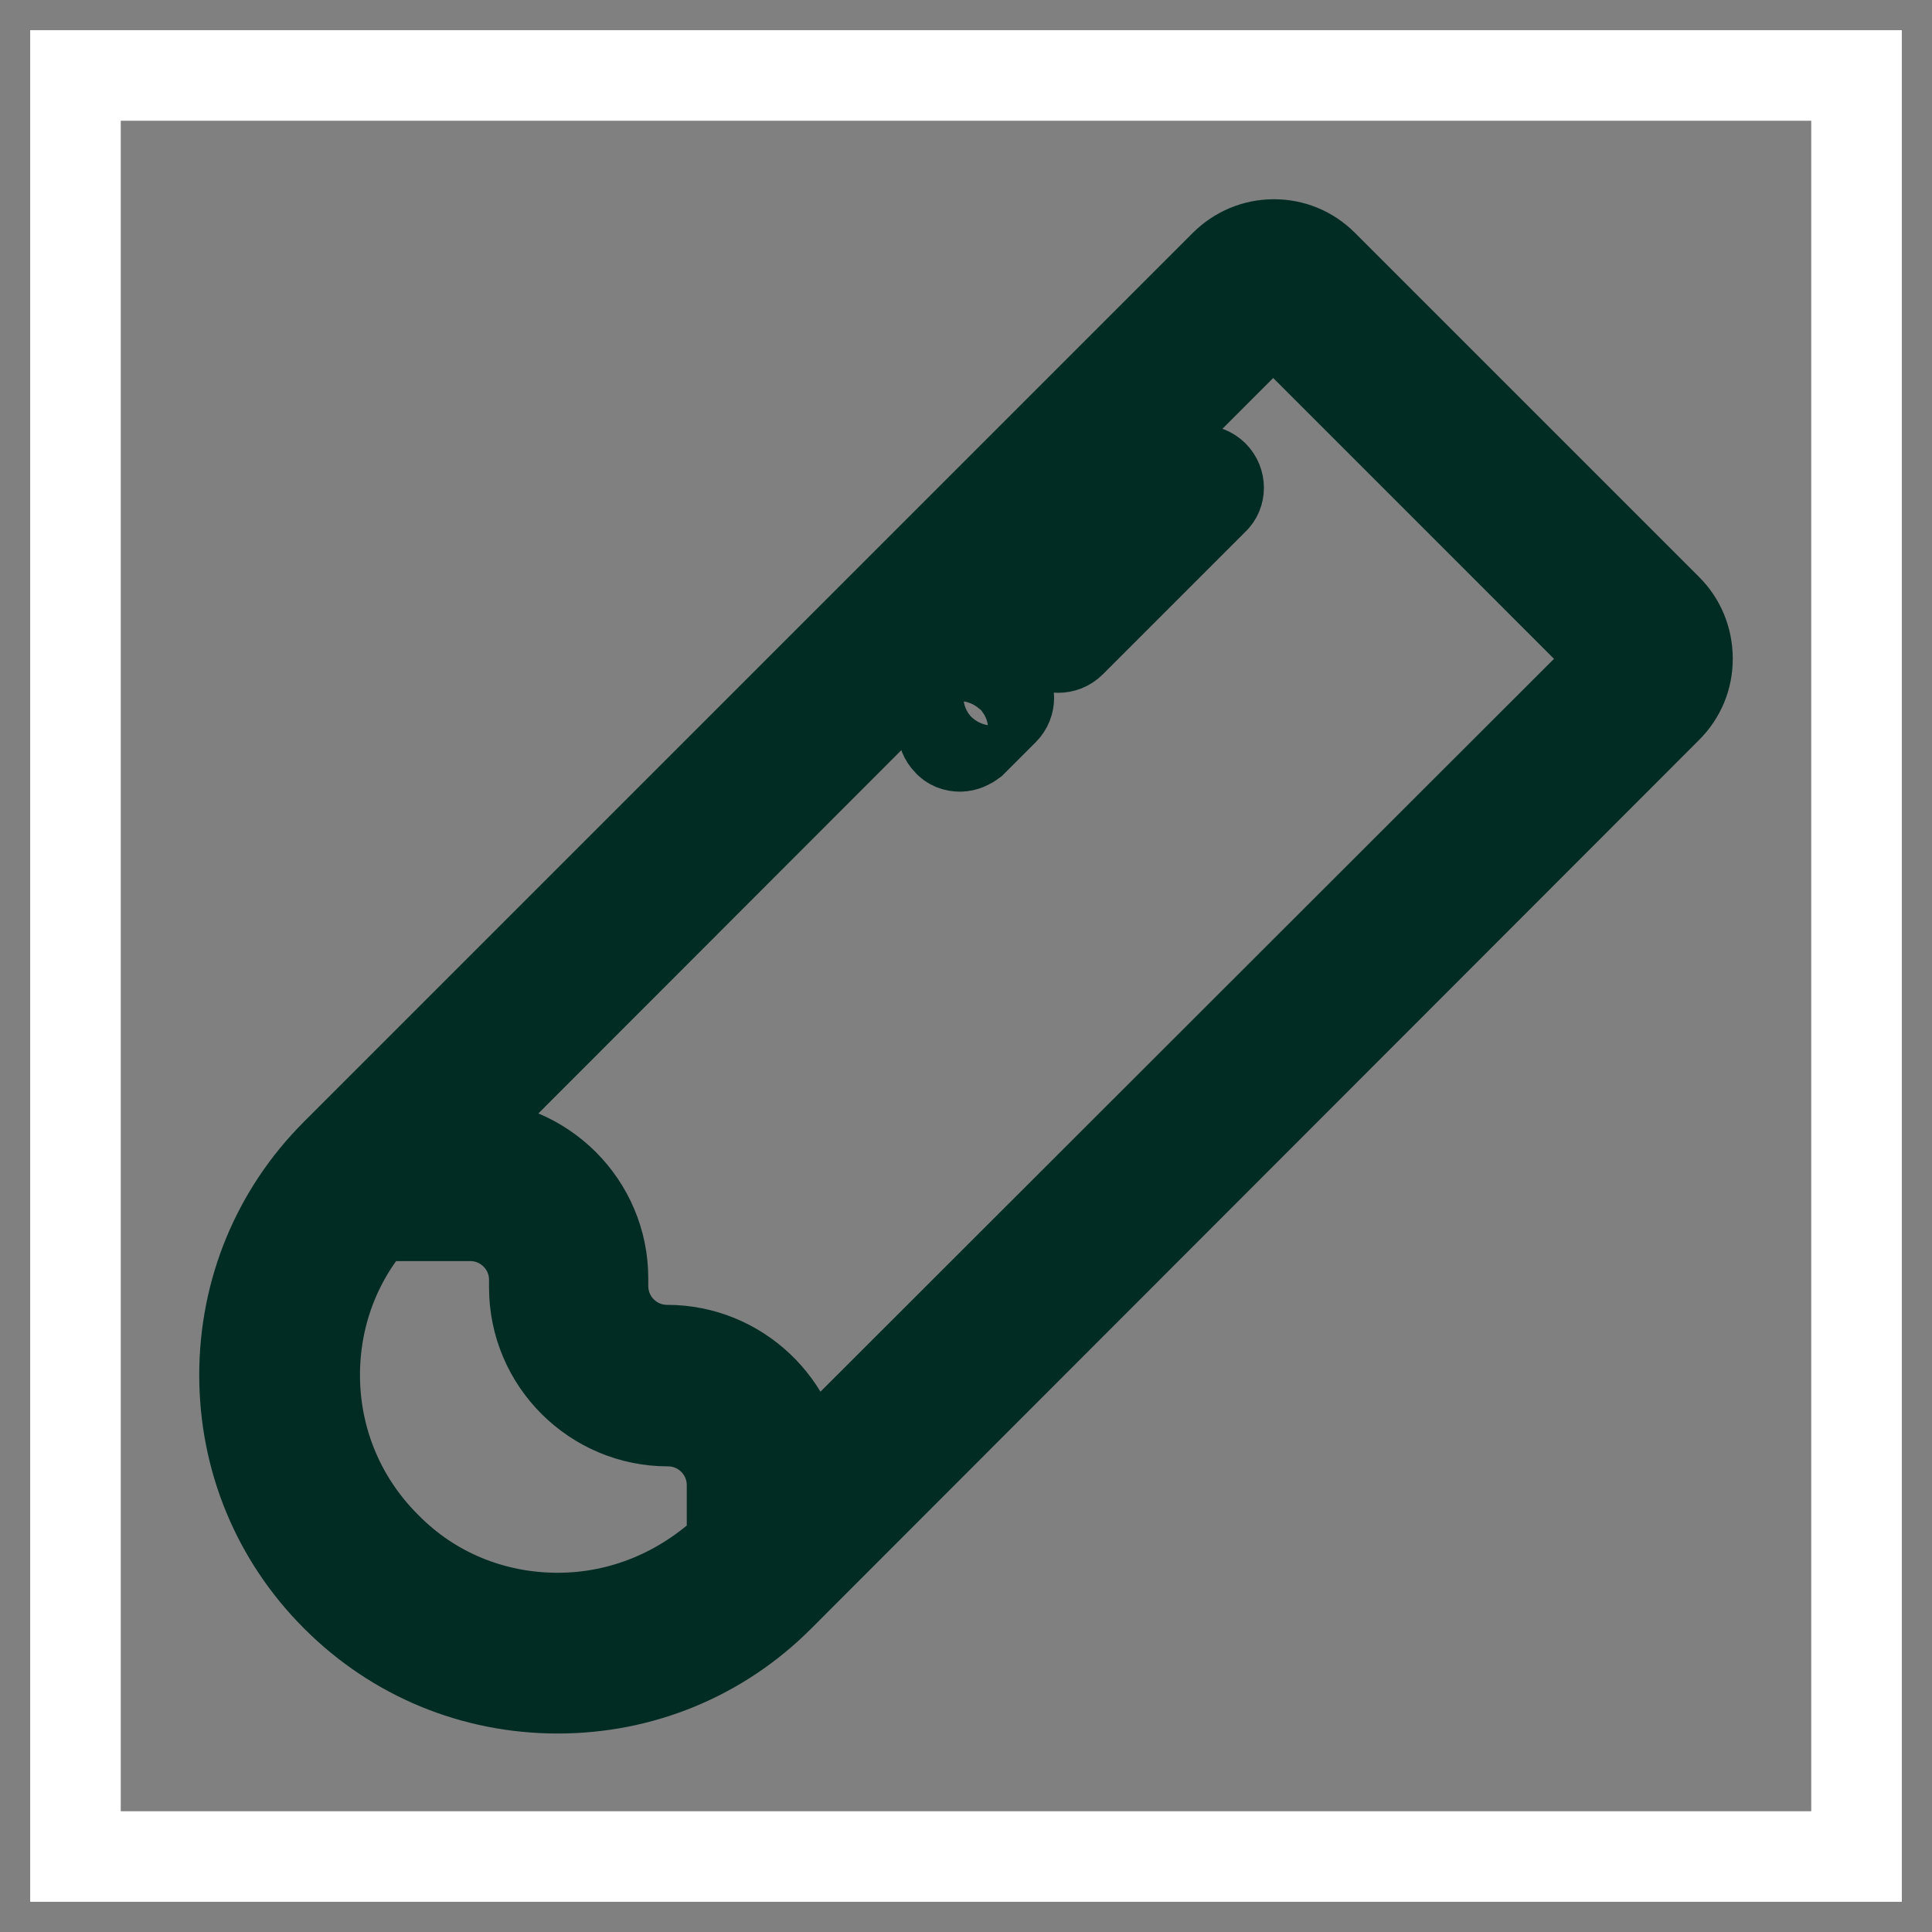 <?xml version="1.0" encoding="utf-8"?>
<!-- Svg Vector Icons : http://www.onlinewebfonts.com/icon -->
<!DOCTYPE svg PUBLIC "-//W3C//DTD SVG 1.1//EN" "http://www.w3.org/Graphics/SVG/1.1/DTD/svg11.dtd">
<svg version="1.1" xmlns="http://www.w3.org/2000/svg" xmlns:xlink="http://www.w3.org/1999/xlink" x="0px" y="0px" viewBox="0 0 256 256" enable-background="new 0 0 256 256" xml:space="preserve">
<rect x="0" y="0" width="256" height="256" fill="#808080" stroke="none"/>
<g> <path stroke-width="12" fill-opacity="0" stroke="#ffffff"  d="M10,10h236v236H10V10z"/> <path stroke-width="12" fill-opacity="0" stroke="#002c24"  d="M220.9,80.7l-45.6-45.6c-1.8-1.8-4.1-2.7-6.5-2.7c-2.5,0-4.8,1-6.5,2.7L44.5,152.9 c-7.8,7.8-12.1,18.2-12.1,29.3s4.3,21.5,12.1,29.3l0.1,0.1c7.8,7.8,18.2,12.1,29.3,12.1s21.5-4.3,29.3-12.1L220.9,93.8 c1.8-1.8,2.7-4.1,2.7-6.5C223.6,84.7,222.6,82.4,220.9,80.7L220.9,80.7z M73.9,214.4c-8.6,0-16.7-3.3-22.7-9.4l-0.1-0.1 c-6.1-6.1-9.4-14.2-9.4-22.7c0-7.9,2.8-15.3,7.9-21.1h12.7c4.7,0,8.5,3.8,8.5,8.5v1c0,9.8,8,17.7,17.7,17.7c4.7,0,8.5,3.8,8.5,8.5 v8l-0.3,0.3C90.5,211,82.5,214.4,73.9,214.4z M214.4,87.3L106.1,195.5c-0.6-9.2-8.3-16.6-17.7-16.6c-4.7,0-8.5-3.8-8.5-8.5v-1 c0-9.8-8-17.7-17.7-17.7h-3.5L168.7,41.6c0,0,0,0,0,0s0,0,0,0l45.6,45.6C214.4,87.1,214.4,87.2,214.4,87.3 C214.4,87.2,214.4,87.2,214.4,87.3z"/> <path stroke-width="12" fill-opacity="0" stroke="#002c24"  d="M127.2,98.9c-0.6,0-1.2-0.2-1.6-0.7c-0.9-0.9-0.9-2.4,0-3.2l4.2-4.2c0.9-0.9,2.4-0.9,3.2,0 c0.9,0.9,0.9,2.4,0,3.3l-4.2,4.2C128.4,98.6,127.8,98.9,127.2,98.9z M140.2,85.8c-0.6,0-1.2-0.2-1.6-0.7c-0.9-0.9-0.9-2.4,0-3.2 L157.5,63c0.9-0.9,2.4-0.9,3.3,0c0.9,0.9,0.9,2.4,0,3.2l-18.9,18.9C141.4,85.6,140.8,85.8,140.2,85.8z"/></g>
</svg>